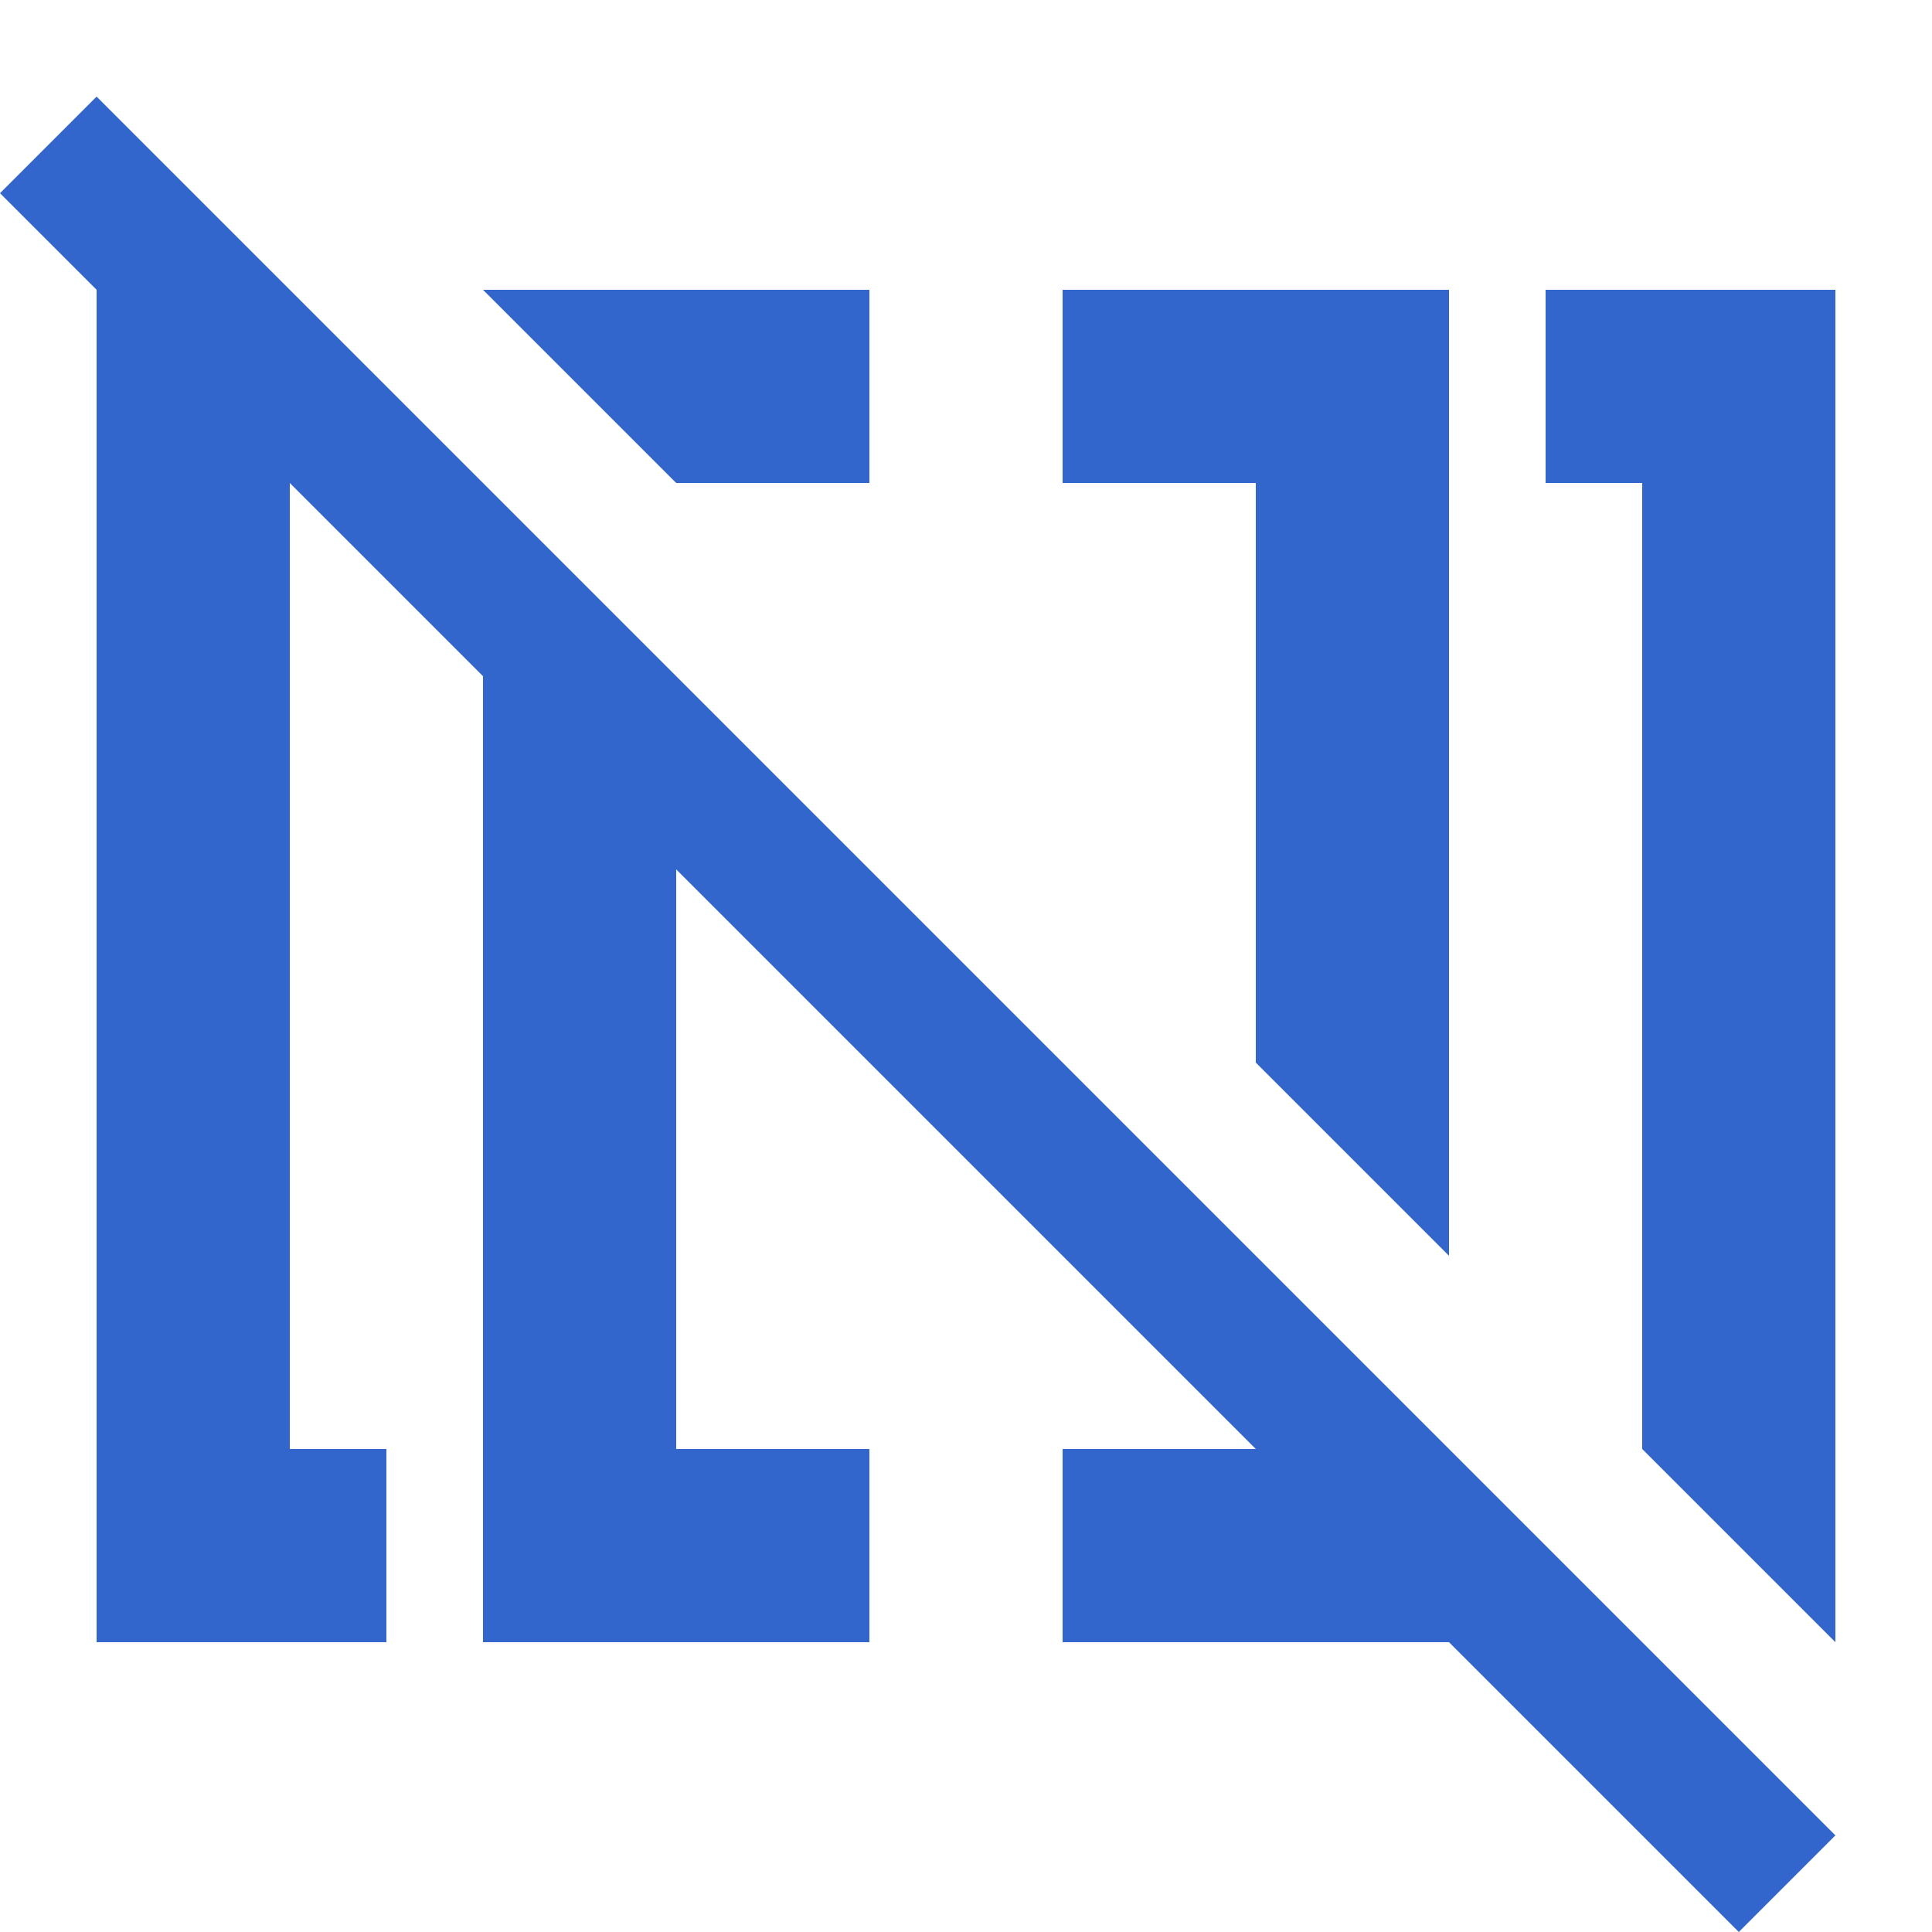 <?xml version="1.0" encoding="UTF-8"?>
<svg xmlns="http://www.w3.org/2000/svg" width="20" height="20" viewBox="0 0 20 20">
	<title>
		no WikiText
	</title><g fill="#36c">
	<path d="M16 3v2h1v10l2 2V3zM9 5V3H5l2 2zM1 1 0 2l1 1v14h3v-2H3V5l2 2v10h4v-2H7V9l6 6h-2v2h4l3 3 1-1zm12 10 2 2V3h-4v2h2z"/>
</g></svg>
